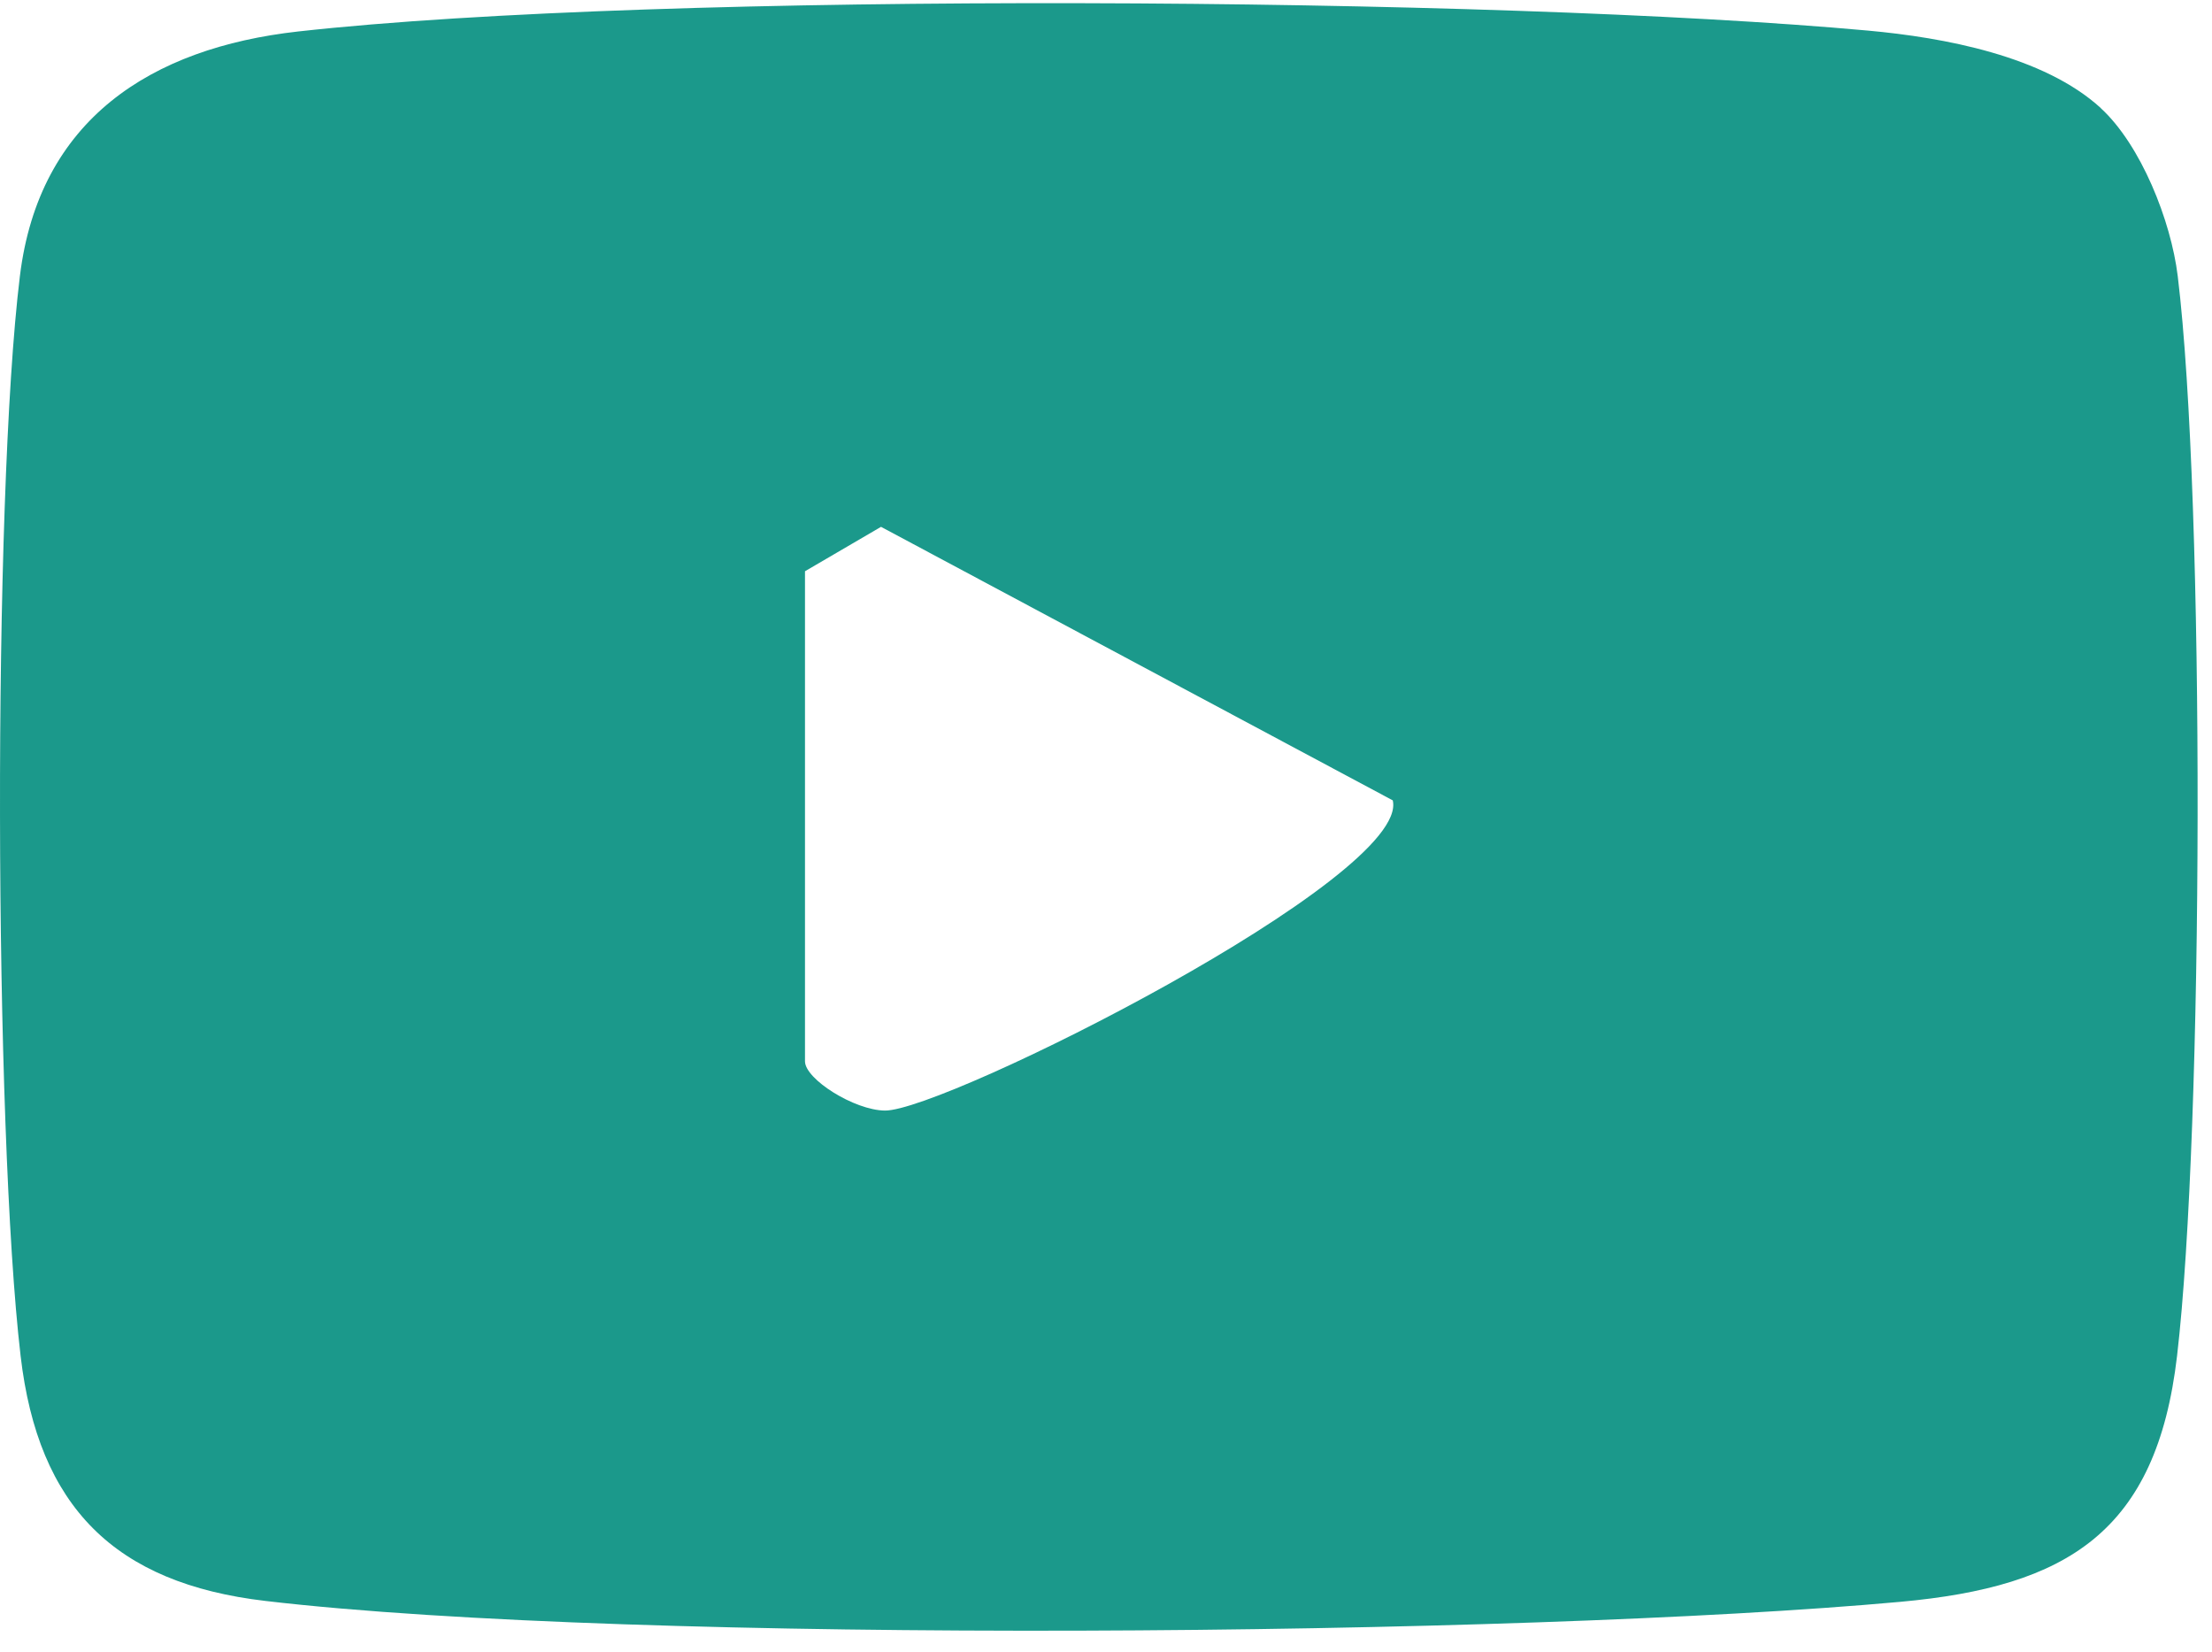 <svg width="75" height="56" viewBox="0 0 75 56" fill="none" xmlns="http://www.w3.org/2000/svg">
<path id="Vector" d="M71.227 3.665C72.589 4.912 73.61 7.484 73.838 9.359C74.767 16.979 74.714 38.301 73.815 45.974C73.118 51.932 70.1 53.794 64.432 54.309C51.576 55.48 21.553 55.754 9.001 54.279C3.888 53.681 1.297 51.089 0.699 45.974C-0.2 38.307 -0.257 16.97 0.675 9.359C1.323 4.059 5.111 1.626 10.111 1.067C22.445 -0.305 50.779 -0.107 63.332 1.037C65.913 1.272 69.297 1.897 71.231 3.665H71.227ZM27.294 19.37V35.983C27.294 36.585 28.963 37.643 30.004 37.653C32.01 37.676 47.834 29.738 47.223 27.136L29.872 17.862L27.297 19.366L27.294 19.37Z" fill="#1B998B"/>
</svg>
